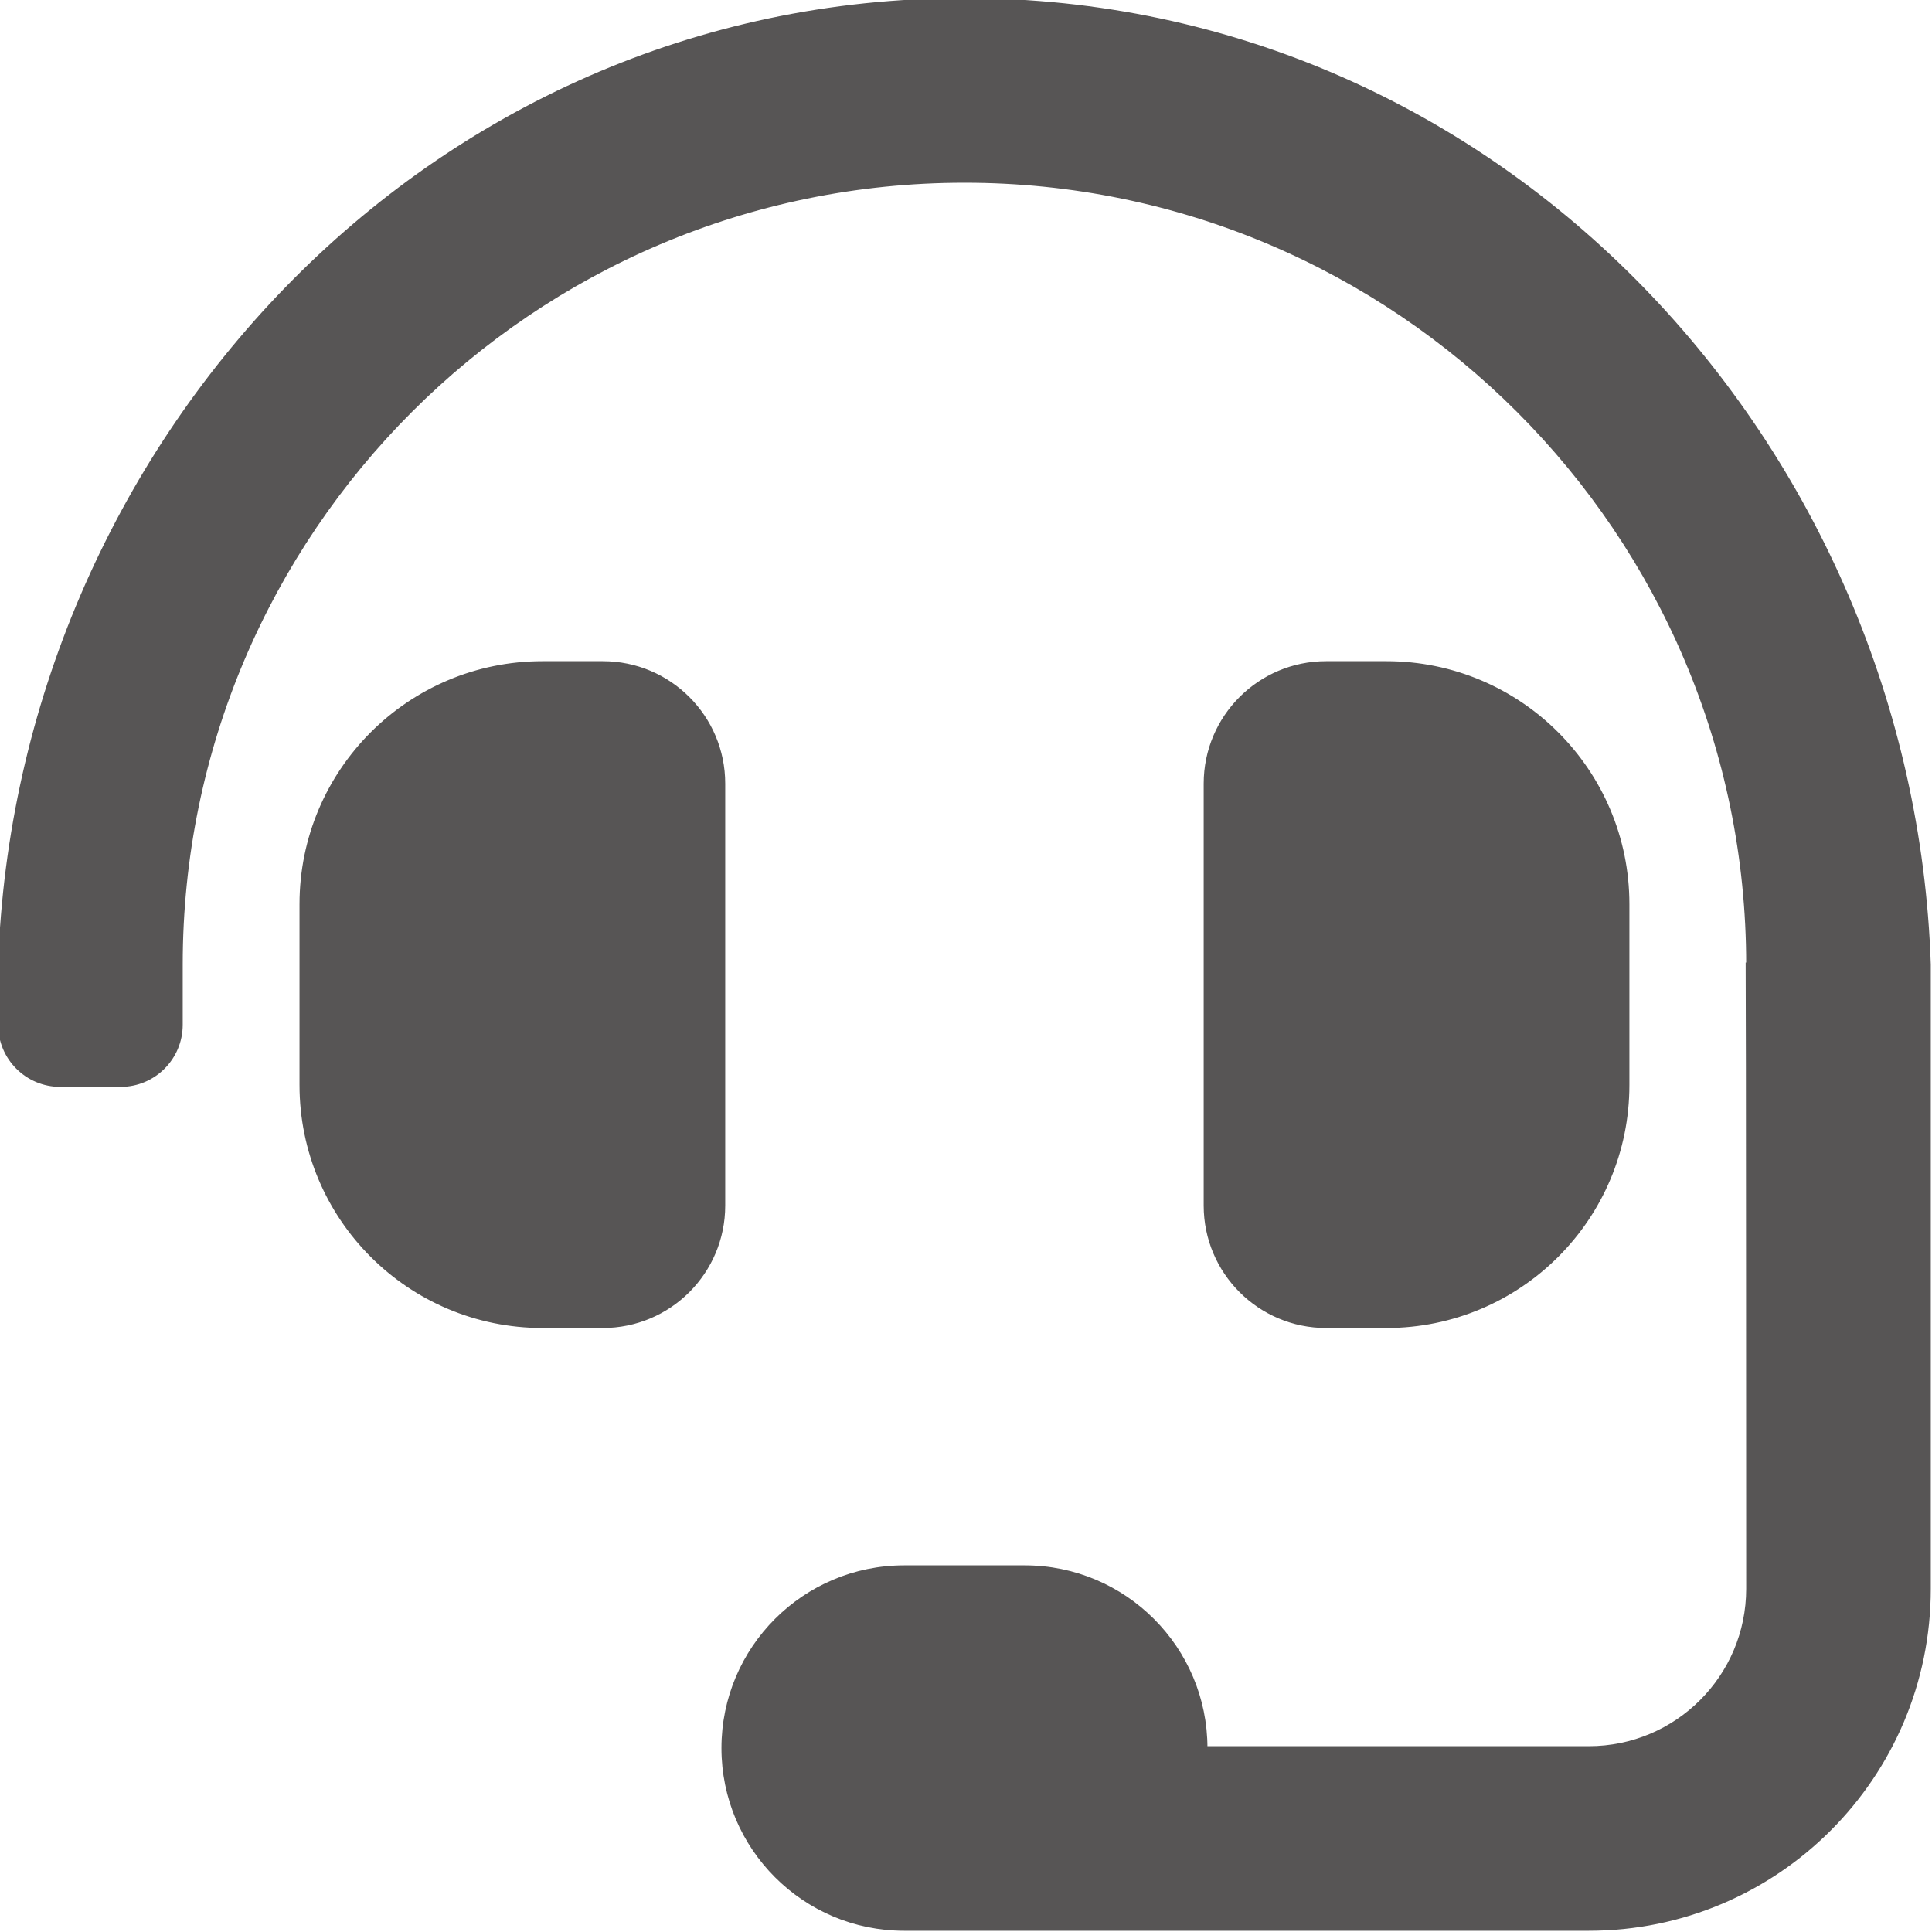 <?xml version="1.0" encoding="UTF-8"?>
<svg xmlns="http://www.w3.org/2000/svg" xmlns:xlink="http://www.w3.org/1999/xlink" width="80px" height="80px" viewBox="0 0 80 80" version="1.1">
<g id="surface1">
<path style="fill-rule:nonzero;fill:rgb(34.118%,33.333%,33.333%);fill-opacity:1;stroke-width:1;stroke-linecap:butt;stroke-linejoin:miter;stroke:rgb(34.118%,33.333%,33.333%);stroke-opacity:1;stroke-miterlimit:4;" d="M 192 208 C 192 190.325 177.675 176 160 176 L 144 176 C 108.65 176 80 204.65 80 240 L 80 288 C 80 323.35 108.65 352 144 352 L 160 352 C 177.675 352 192 337.675 192 320 Z M 368 352 C 403.35 352 432 323.35 432 288 L 432 240 C 432 204.65 403.35 176 368 176 L 352 176 C 334.325 176 320 190.325 320 208 L 320 320 C 320 337.675 334.325 352 352 352 Z M 256 0 C 113.175 0 4.575 118.825 0 256 L 0 272 C 0 280.85 7.15 288 16 288 L 32 288 C 40.85 288 48 280.85 48 272 L 48 256 C 48 141.3 141.3 48 256 48 C 370.7 48 464 141.3 464 256 L 463.875 256 C 463.95 258.425 464 421.725 464 421.725 C 464 445.075 445.075 464 421.725 464 L 320 464 C 320 437.5 298.5 416 272 416 L 240 416 C 213.5 416 192 437.5 192 464 C 192 490.5 213.5 512 240 512 L 421.725 512 C 471.575 512 512 471.575 512 421.725 L 512 256 C 507.425 118.825 398.825 0 256 0 Z M 256 0 " transform="matrix(0.156,0,0,0.156,0,0)"/>
</g>
</svg>
